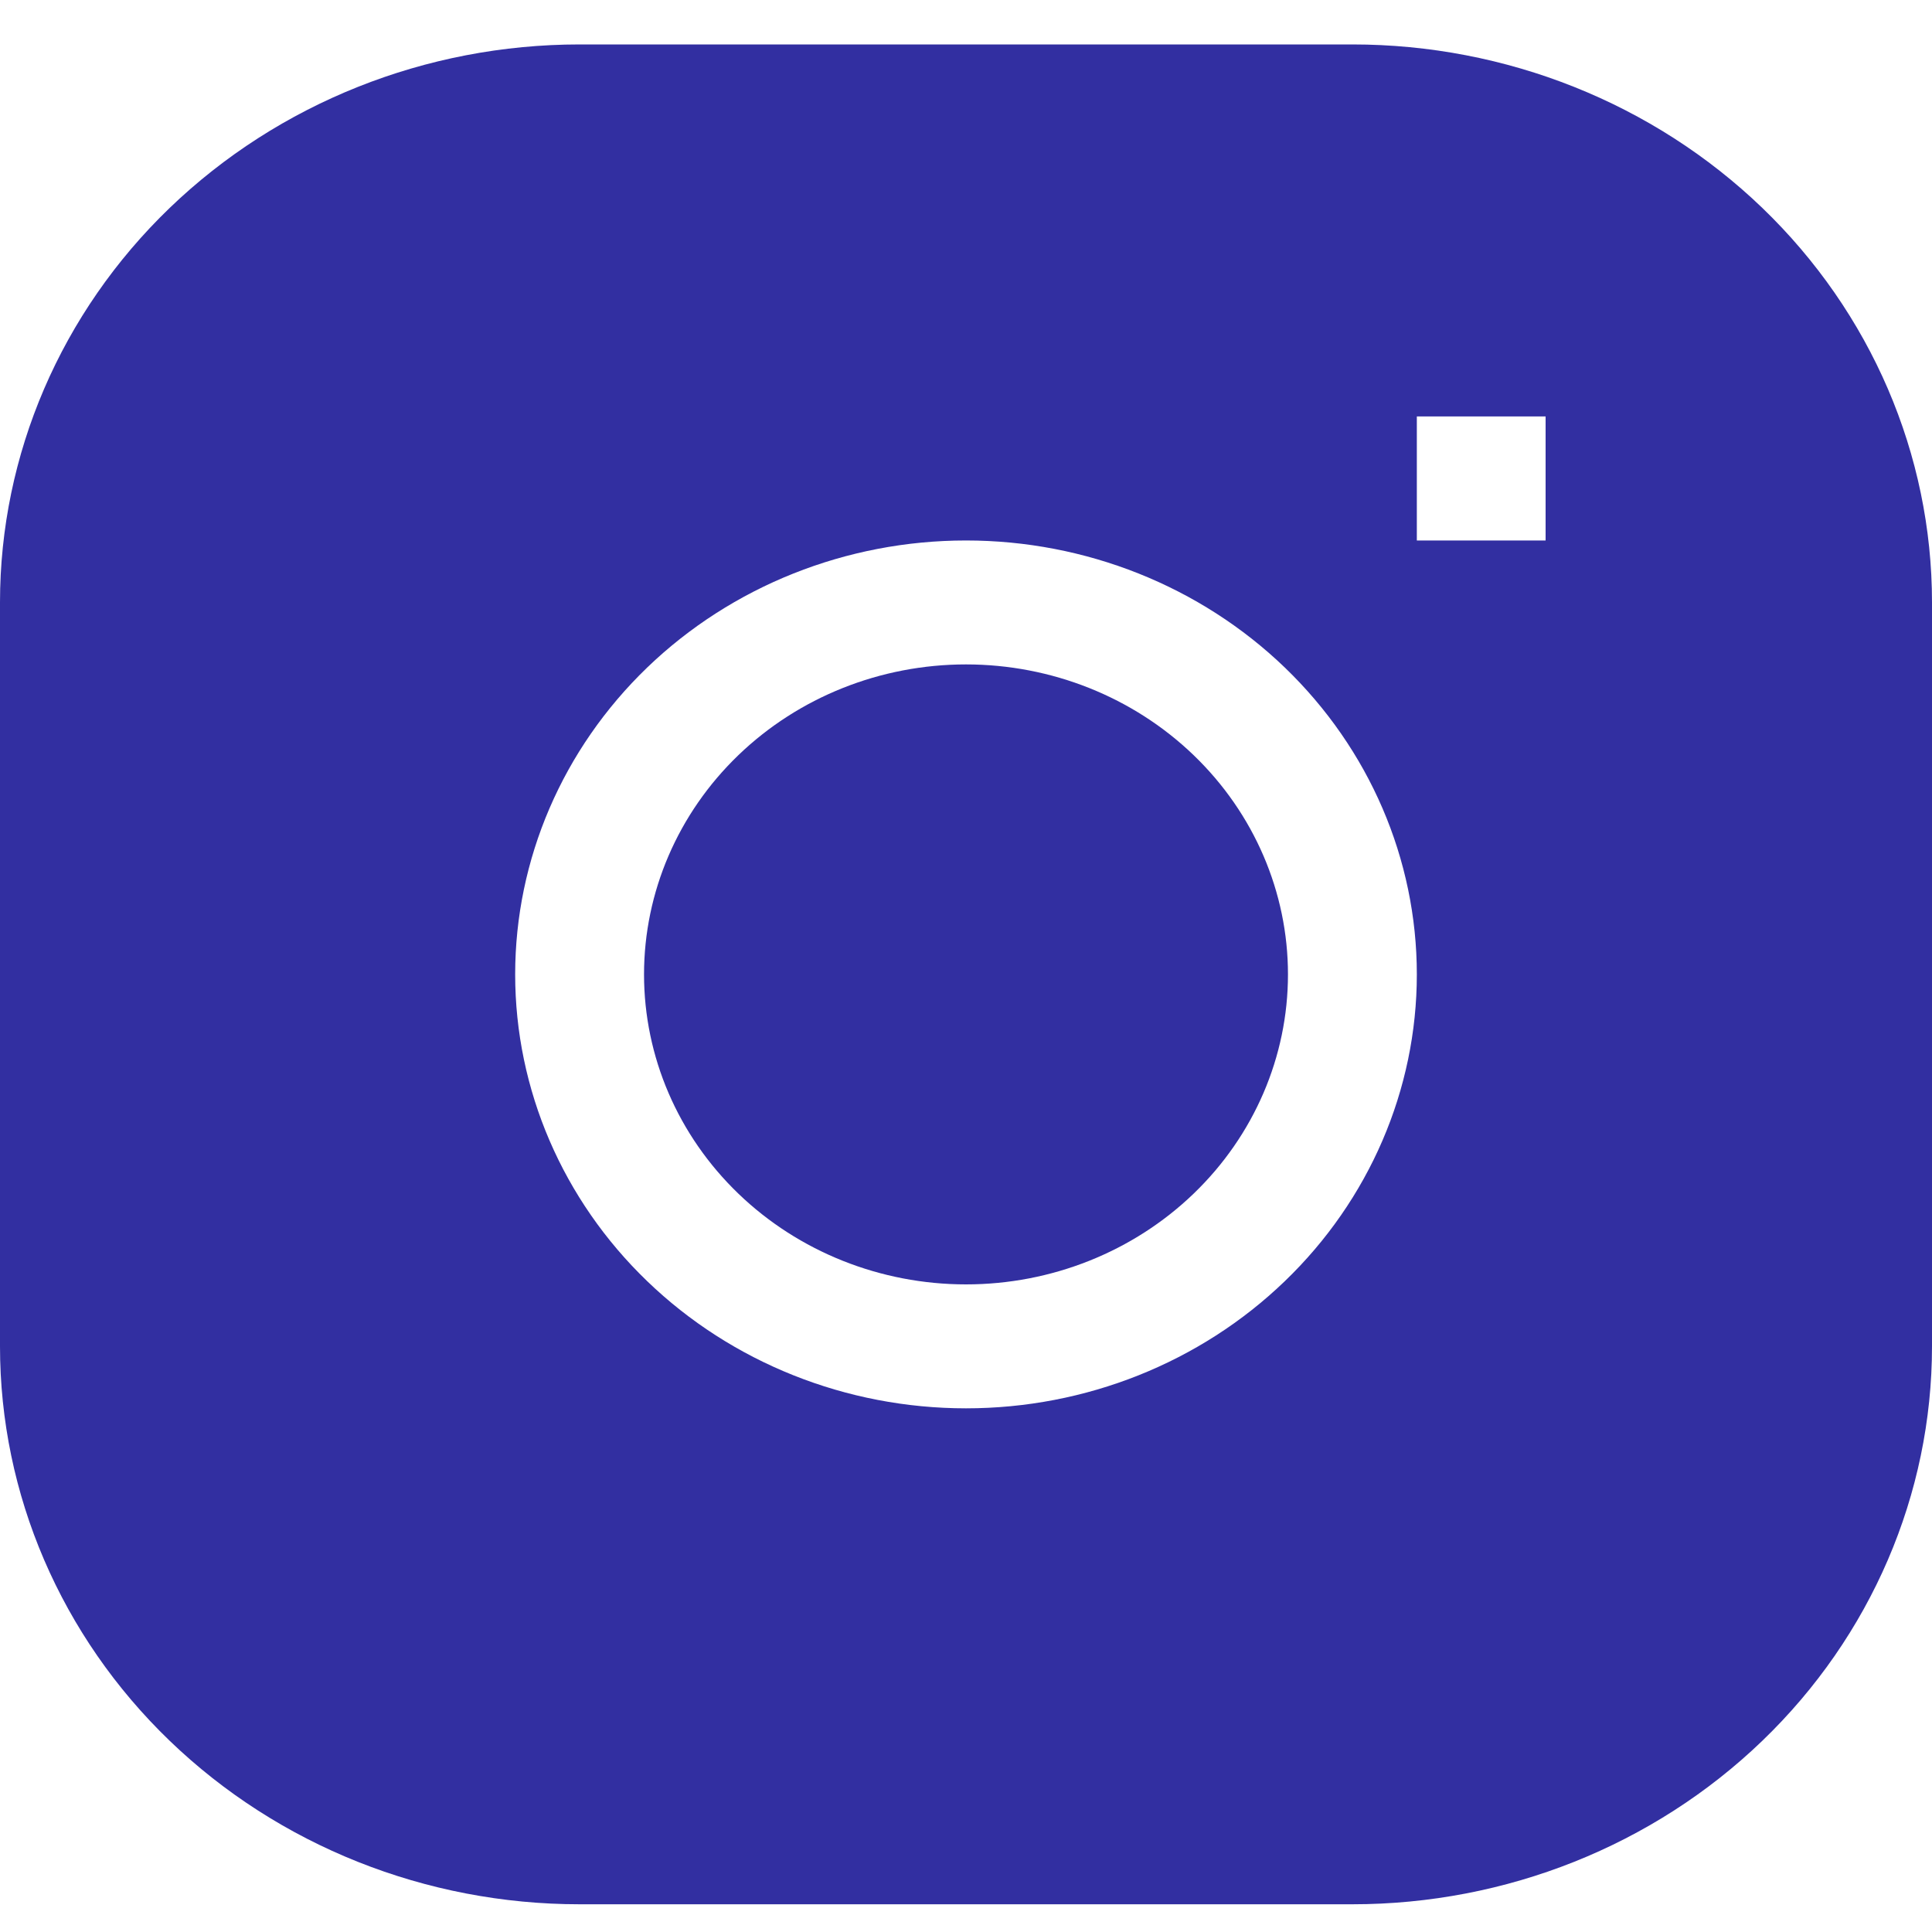 <svg width="20" height="20" viewBox="0 0 20 20" fill="none" xmlns="http://www.w3.org/2000/svg">
<path d="M10 6.878C9.116 6.878 8.268 7.216 7.643 7.818C7.018 8.42 6.667 9.236 6.667 10.087C6.667 10.938 7.018 11.754 7.643 12.356C8.268 12.958 9.116 13.296 10 13.296C10.884 13.296 11.732 12.958 12.357 12.356C12.982 11.754 13.333 10.938 13.333 10.087C13.333 9.236 12.982 8.42 12.357 7.818C11.732 7.216 10.884 6.878 10 6.878Z" fill="#322FA1"/>
<path fill-rule="evenodd" clip-rule="evenodd" d="M6 0.46C4.409 0.46 2.883 1.069 1.757 2.152C0.632 3.235 0 4.704 0 6.236L0 13.937C0 15.469 0.632 16.938 1.757 18.021C2.883 19.105 4.409 19.713 6 19.713H14C15.591 19.713 17.117 19.105 18.243 18.021C19.368 16.938 20 15.469 20 13.937V6.236C20 4.704 19.368 3.235 18.243 2.152C17.117 1.069 15.591 0.46 14 0.46L6 0.46ZM5.333 10.087C5.333 8.895 5.825 7.753 6.7 6.91C7.575 6.068 8.762 5.595 10 5.595C11.238 5.595 12.425 6.068 13.3 6.91C14.175 7.753 14.667 8.895 14.667 10.087C14.667 11.278 14.175 12.421 13.3 13.263C12.425 14.106 11.238 14.579 10 14.579C8.762 14.579 7.575 14.106 6.7 13.263C5.825 12.421 5.333 11.278 5.333 10.087ZM14.667 5.595H16V4.311H14.667V5.595Z" fill="#322FA1"/>
</svg>
